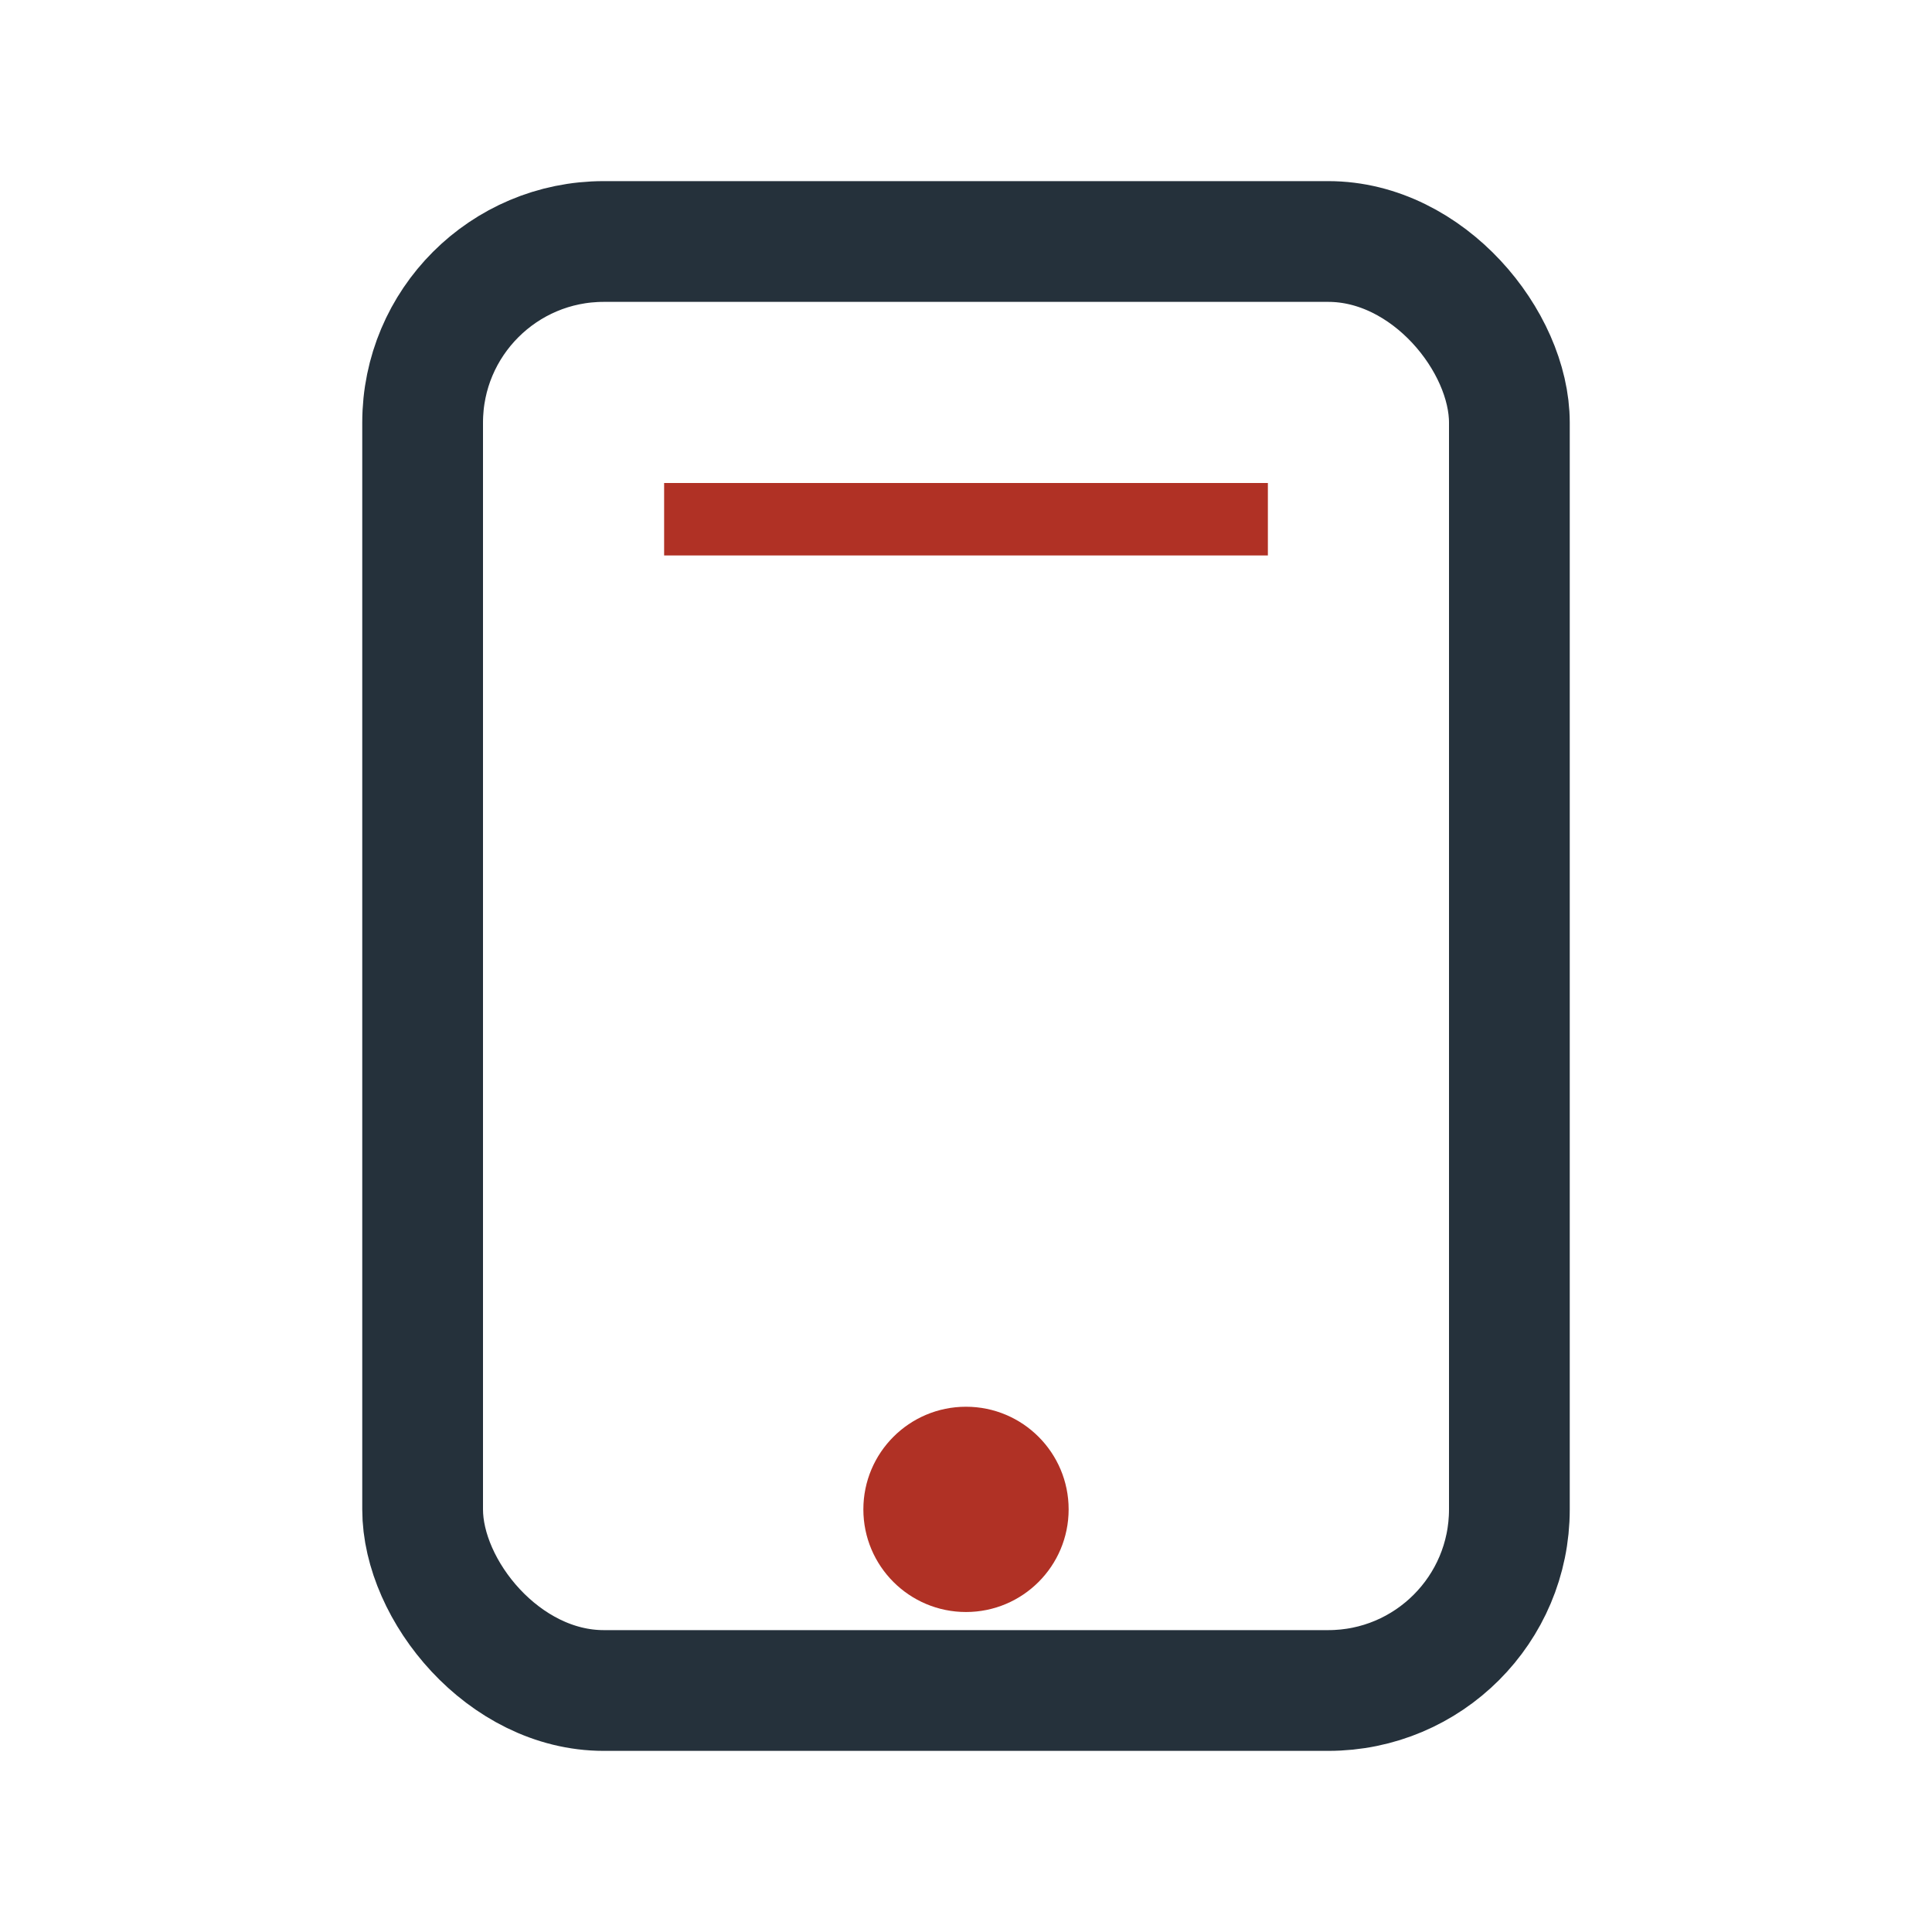 <?xml version="1.0" encoding="UTF-8"?>
<svg xmlns="http://www.w3.org/2000/svg" width="32" height="32" viewBox="0 0 32 32"><rect x="7" y="4" width="18" height="24" rx="3" fill="none" stroke="#25313B" stroke-width="2"/><circle cx="16" cy="25" r="1.7" fill="#B03125"/><rect x="11" y="8" width="10" height="1.2" fill="#B03125"/></svg>